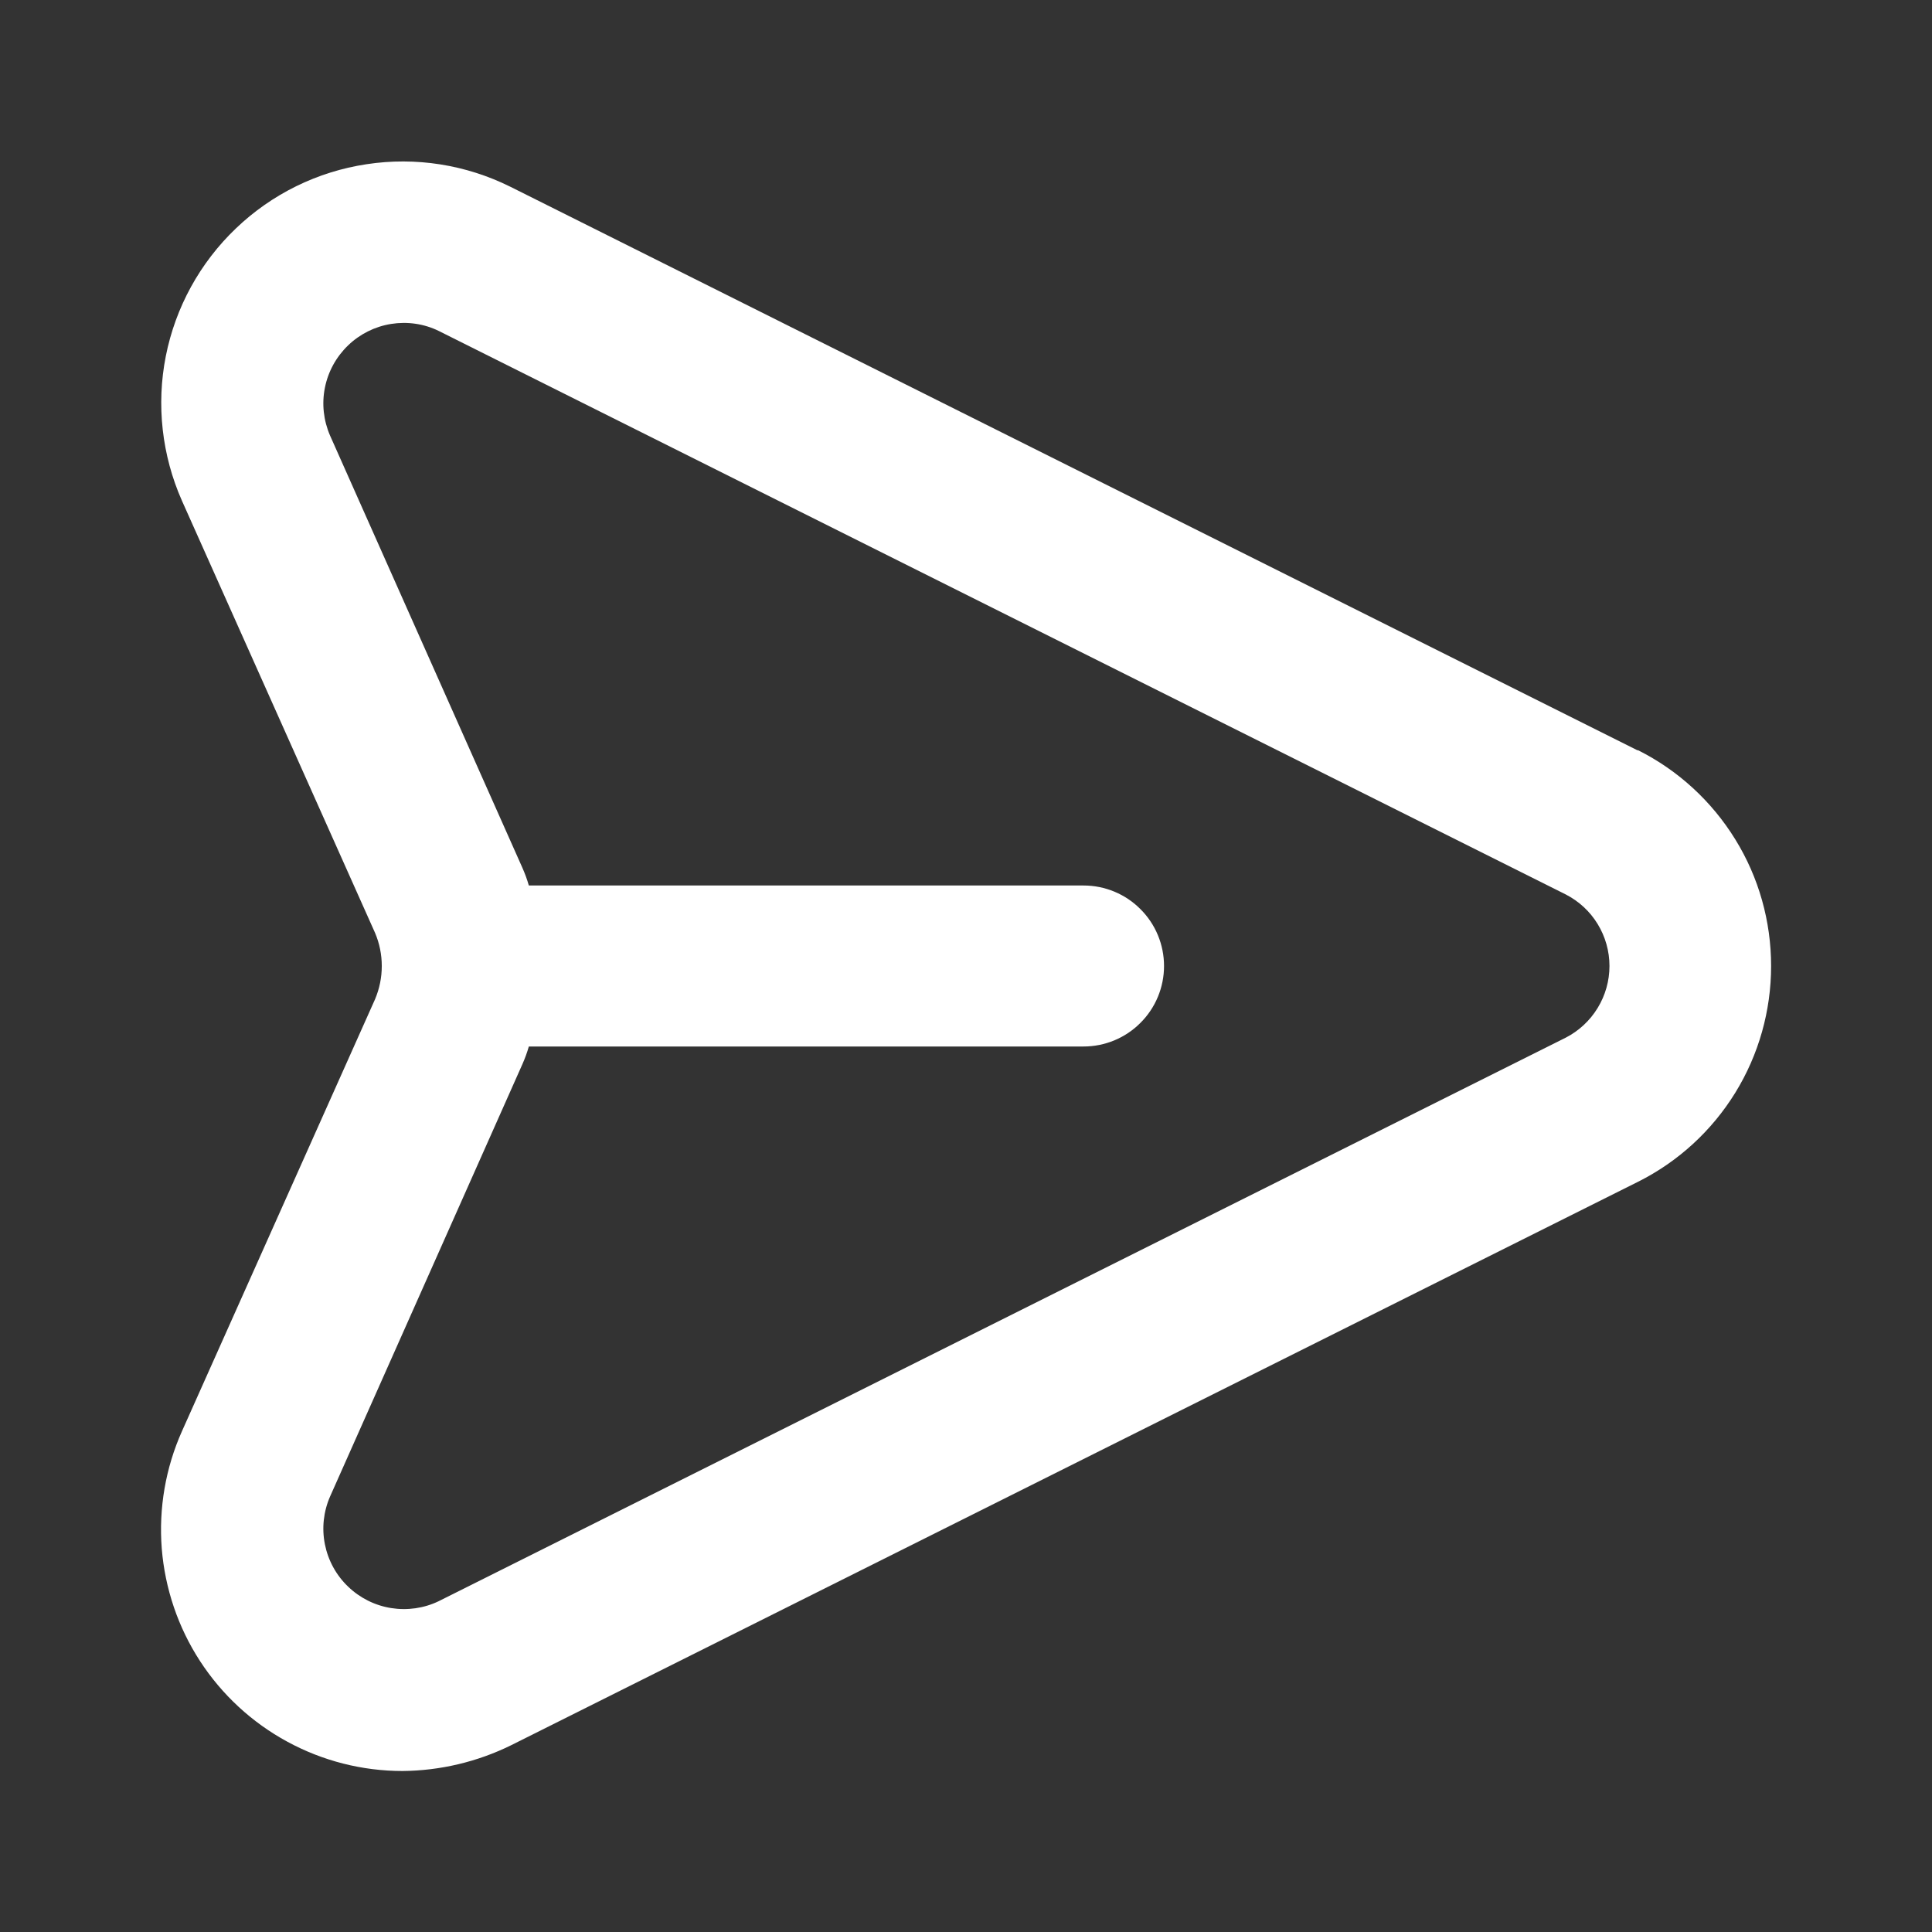<svg width="18" height="18" viewBox="0 0 18 18" fill="none" xmlns="http://www.w3.org/2000/svg">
<rect x="0" y="0" width="18" height="18" fill="#333333" stroke="none"/>
<path d="M15.255 6.99L4.755 1.74C4.341 1.534 3.873 1.46 3.415 1.53C2.957 1.599 2.532 1.808 2.198 2.128C1.863 2.448 1.635 2.863 1.545 3.317C1.455 3.771 1.508 4.242 1.695 4.665L3.495 8.693C3.536 8.79 3.557 8.895 3.557 9C3.557 9.106 3.536 9.21 3.495 9.308L1.695 13.335C1.542 13.678 1.478 14.053 1.507 14.427C1.537 14.8 1.659 15.161 1.863 15.475C2.068 15.79 2.347 16.048 2.677 16.227C3.006 16.406 3.375 16.5 3.75 16.5C4.101 16.497 4.447 16.415 4.762 16.26L15.262 11.01C15.635 10.823 15.948 10.536 16.167 10.181C16.386 9.826 16.501 9.417 16.501 9C16.501 8.583 16.386 8.174 16.167 7.82C15.948 7.465 15.635 7.177 15.262 6.99H15.255ZM14.587 9.668L4.087 14.918C3.95 14.984 3.795 15.006 3.644 14.982C3.493 14.958 3.353 14.888 3.243 14.782C3.132 14.676 3.057 14.538 3.027 14.388C2.997 14.238 3.014 14.083 3.075 13.943L4.867 9.915C4.891 9.861 4.911 9.806 4.927 9.75H10.095C10.294 9.75 10.485 9.671 10.625 9.53C10.766 9.39 10.845 9.199 10.845 9C10.845 8.801 10.766 8.61 10.625 8.47C10.485 8.329 10.294 8.25 10.095 8.25H4.927C4.911 8.194 4.891 8.139 4.867 8.085L3.075 4.058C3.014 3.917 2.997 3.762 3.027 3.612C3.057 3.462 3.132 3.325 3.243 3.218C3.353 3.112 3.493 3.042 3.644 3.018C3.795 2.994 3.95 3.016 4.087 3.083L14.587 8.333C14.71 8.396 14.813 8.491 14.885 8.609C14.957 8.727 14.995 8.862 14.995 9C14.995 9.138 14.957 9.273 14.885 9.391C14.813 9.509 14.71 9.605 14.587 9.668Z" fill="white"/>
</svg>
